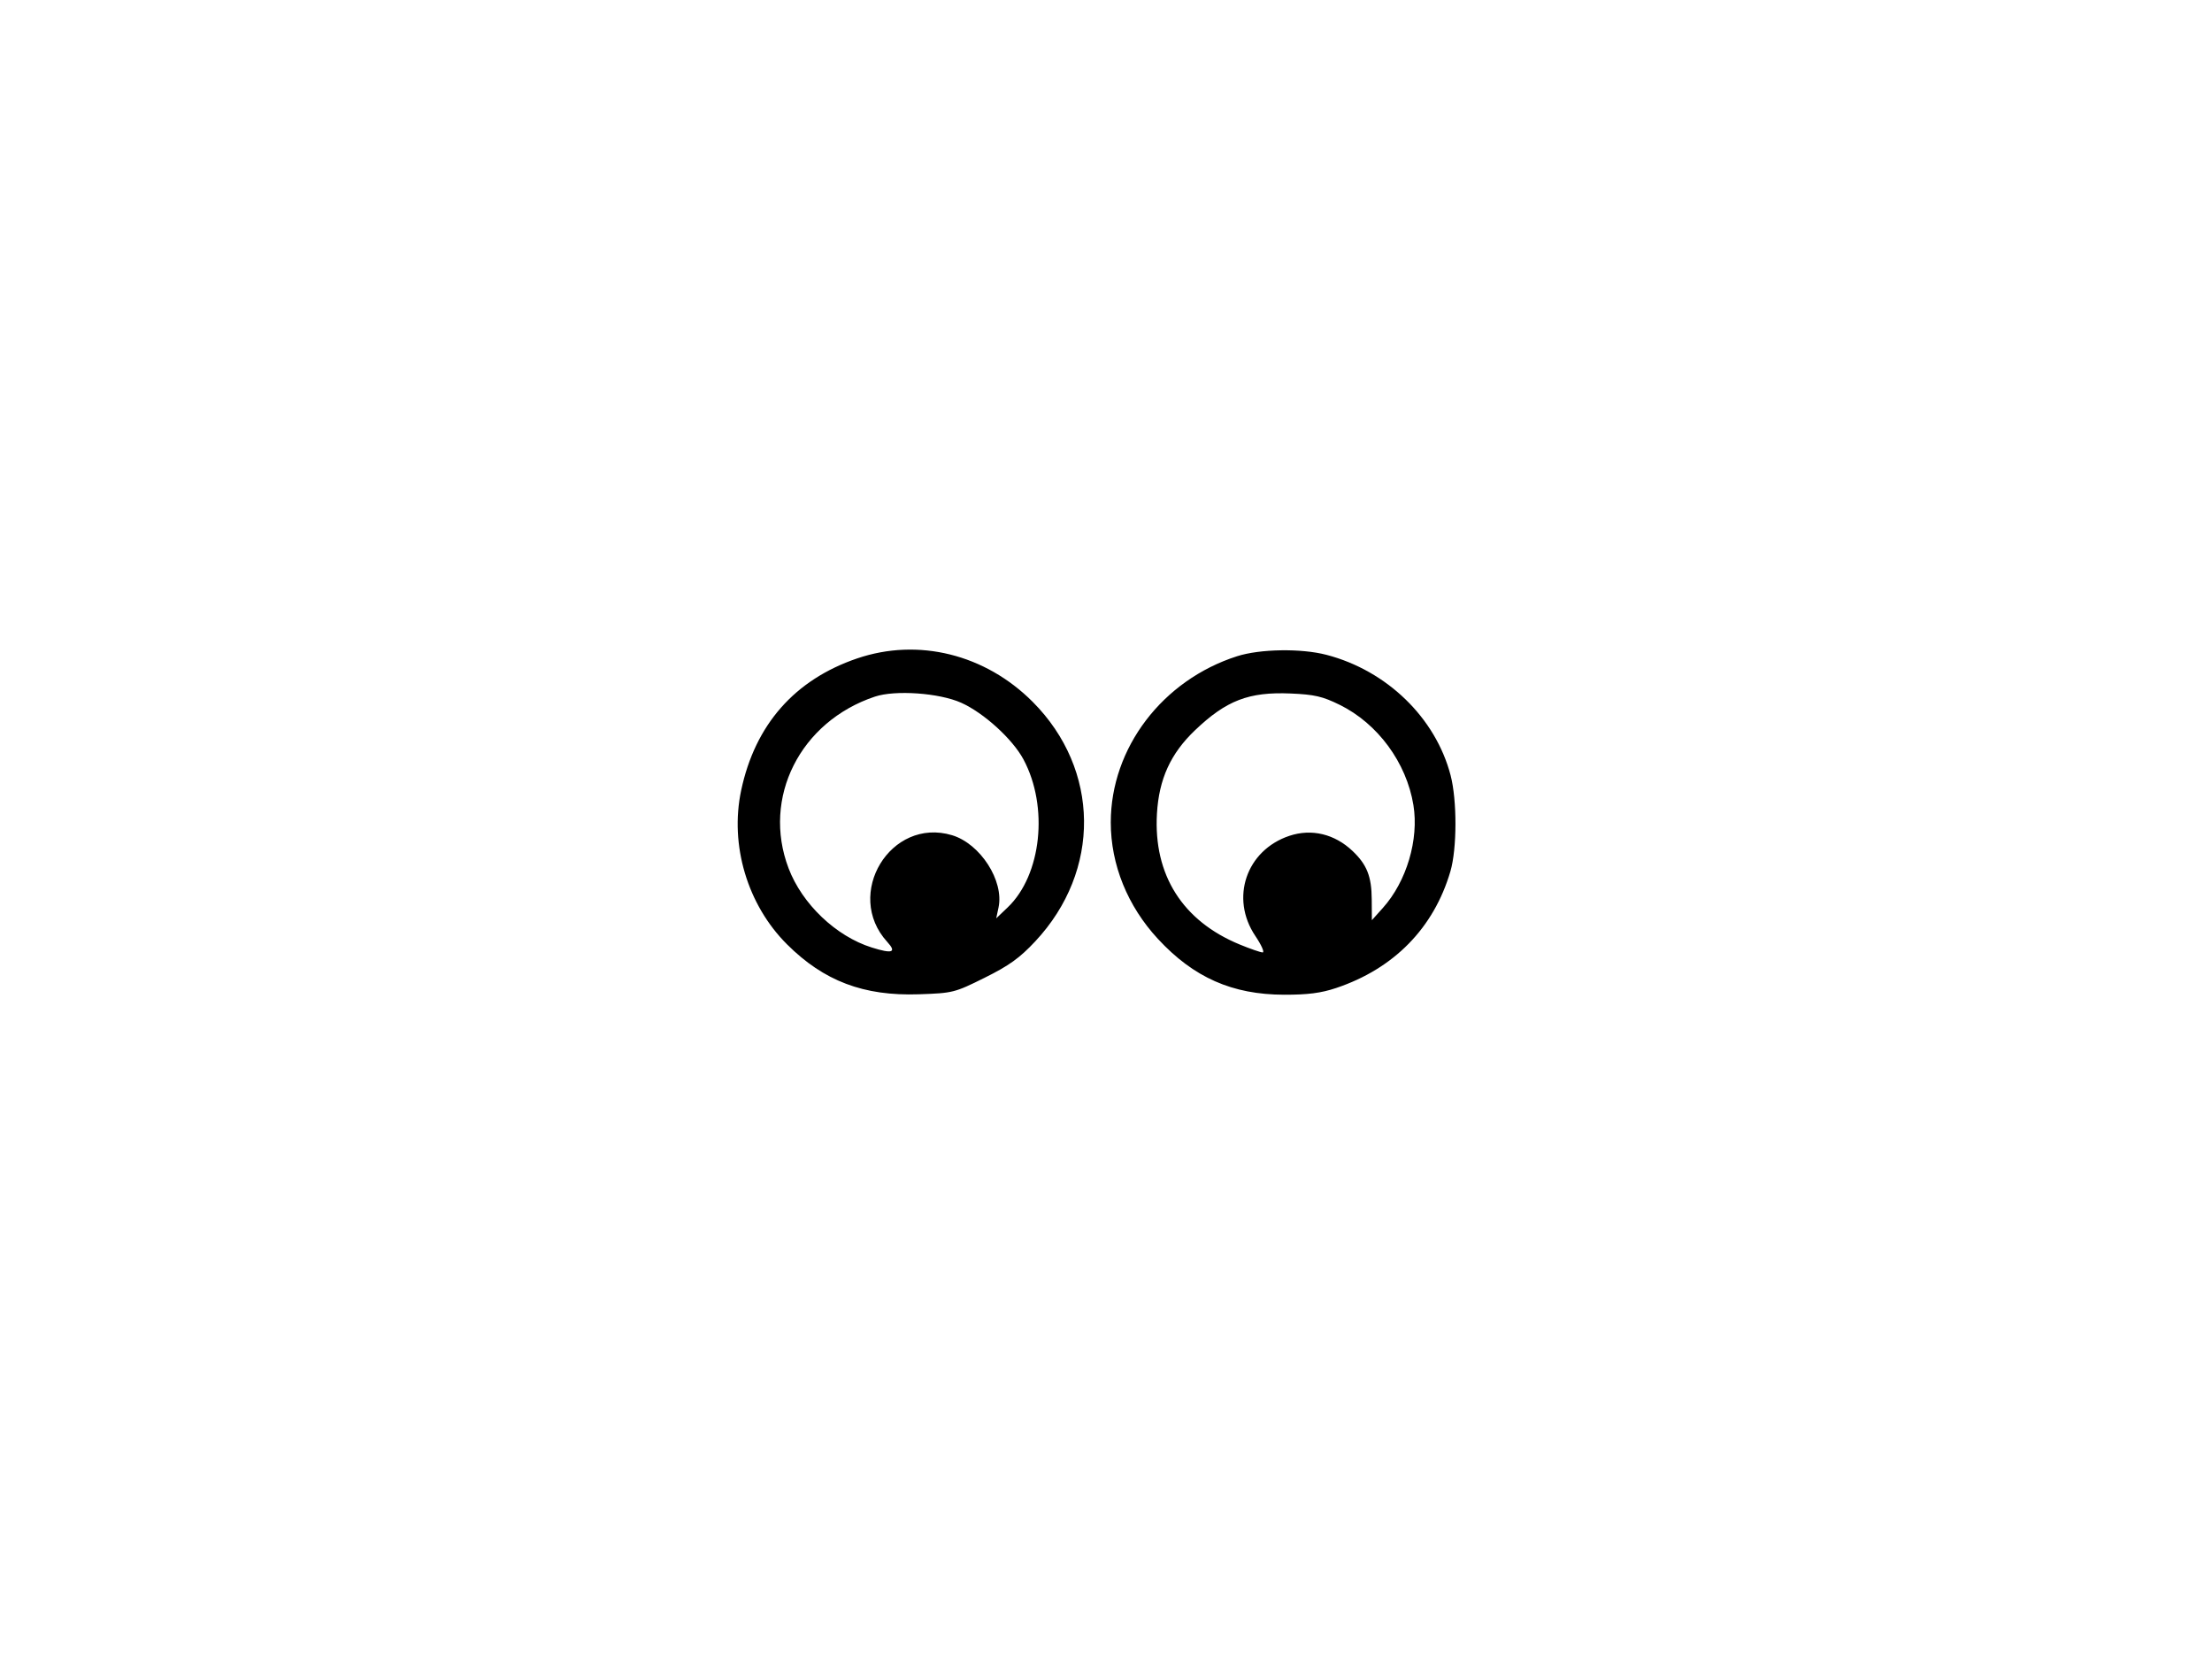 <svg width="196" height="147" viewBox="0 0 196 147" fill="none" xmlns="http://www.w3.org/2000/svg">
<g clip-path="url(#clip0_330_4668)">
<path fill-rule="evenodd" clip-rule="evenodd" d="M75.95 58.341C70.412 60.227 66.904 64.219 65.672 70.037C64.647 74.878 66.225 80.175 69.735 83.675C73.003 86.933 76.528 88.268 81.414 88.101C84.435 87.998 84.579 87.962 87.248 86.636C89.416 85.56 90.348 84.889 91.732 83.41C97.578 77.16 97.484 68.195 91.508 62.194C87.3 57.969 81.362 56.498 75.95 58.341ZM109.618 58.146C103 60.262 98.423 66.282 98.423 72.869C98.423 76.616 99.908 80.285 102.602 83.194C105.77 86.617 109.19 88.13 113.781 88.14C115.885 88.144 117.055 87.993 118.393 87.545C123.514 85.829 127.043 82.228 128.516 77.212C129.105 75.208 129.115 70.927 128.535 68.702C127.208 63.608 122.892 59.418 117.532 58.022C115.295 57.439 111.648 57.496 109.618 58.146ZM85.165 62.267C87.171 63.165 89.724 65.487 90.69 67.295C92.933 71.492 92.287 77.54 89.288 80.403L88.273 81.372L88.478 80.406C88.978 78.043 86.861 74.756 84.356 74.005C78.916 72.375 74.753 79.234 78.618 83.461C79.471 84.393 79.08 84.533 77.239 83.954C74.07 82.957 71.077 80.105 69.872 76.931C67.499 70.686 70.898 63.934 77.526 61.725C79.332 61.124 83.224 61.4 85.165 62.267ZM118.705 62.452C122.08 64.114 124.623 67.572 125.239 71.336C125.738 74.387 124.635 78.106 122.536 80.445L121.558 81.536L121.546 79.689C121.534 77.661 121.117 76.61 119.85 75.407C118.259 73.895 116.212 73.404 114.247 74.062C110.424 75.342 108.98 79.585 111.23 82.929C111.774 83.737 112.066 84.395 111.879 84.392C111.691 84.388 110.781 84.074 109.856 83.693C104.786 81.609 102.197 77.518 102.514 72.094C102.694 69.025 103.724 66.77 105.888 64.706C108.663 62.059 110.659 61.291 114.356 61.449C116.472 61.539 117.183 61.703 118.705 62.452Z" fill="black"/>
</g>
<defs>
<clipPath id="clip0_330_4668">
<rect x="65.364" y="57.56" width="64.388" height="31.219" rx="9.756" fill="white"/>
</clipPath>
</defs>
</svg>
